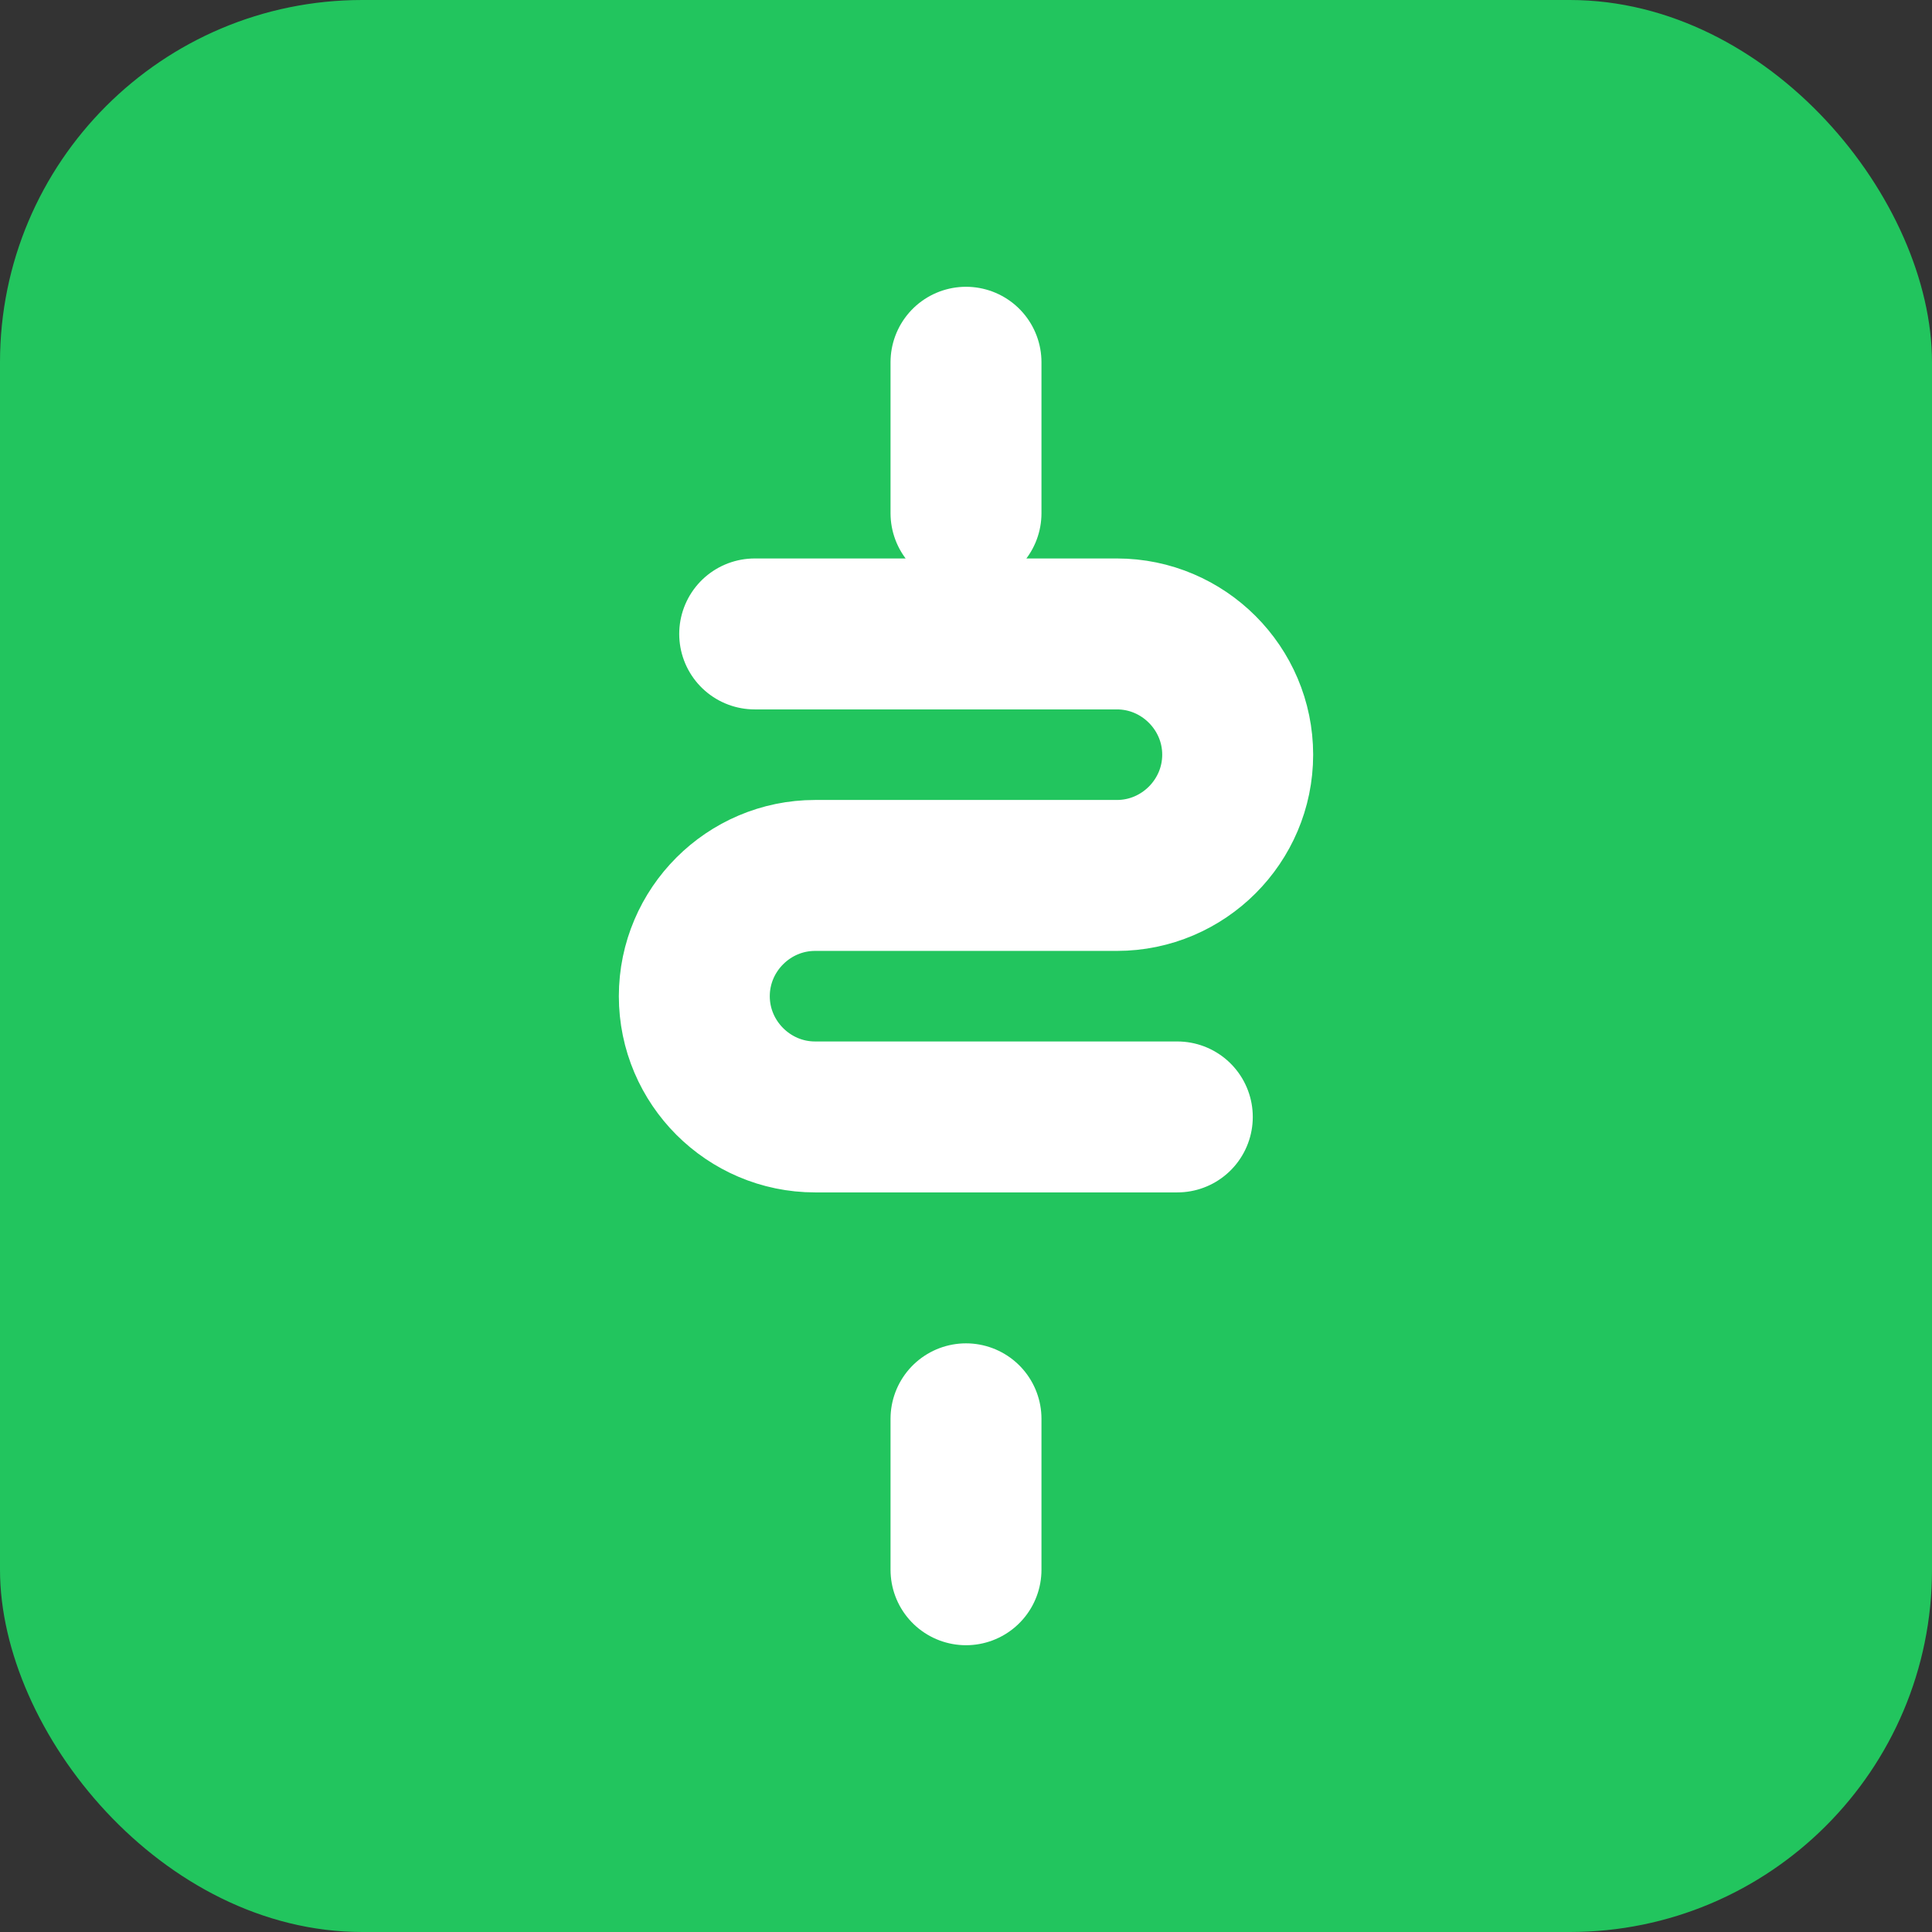 <svg width="32" height="32" viewBox="0 0 32 32" fill="none" xmlns="http://www.w3.org/2000/svg">
  <rect x="0" y="0" width="32" height="32" fill="#333333" stroke="none"/>
  <rect width="32" height="32" rx="6" fill="#22c55e"/>
  <path d="M16 6v2.5M16 23.5V26M12.5 10.5h6c1.1 0 2 .9 2 2s-.9 2-2 2h-5c-1.1 0-2 .9-2 2s.9 2 2 2h6" stroke="white" stroke-width="2.5" stroke-linecap="round" stroke-linejoin="round"/>
</svg>
